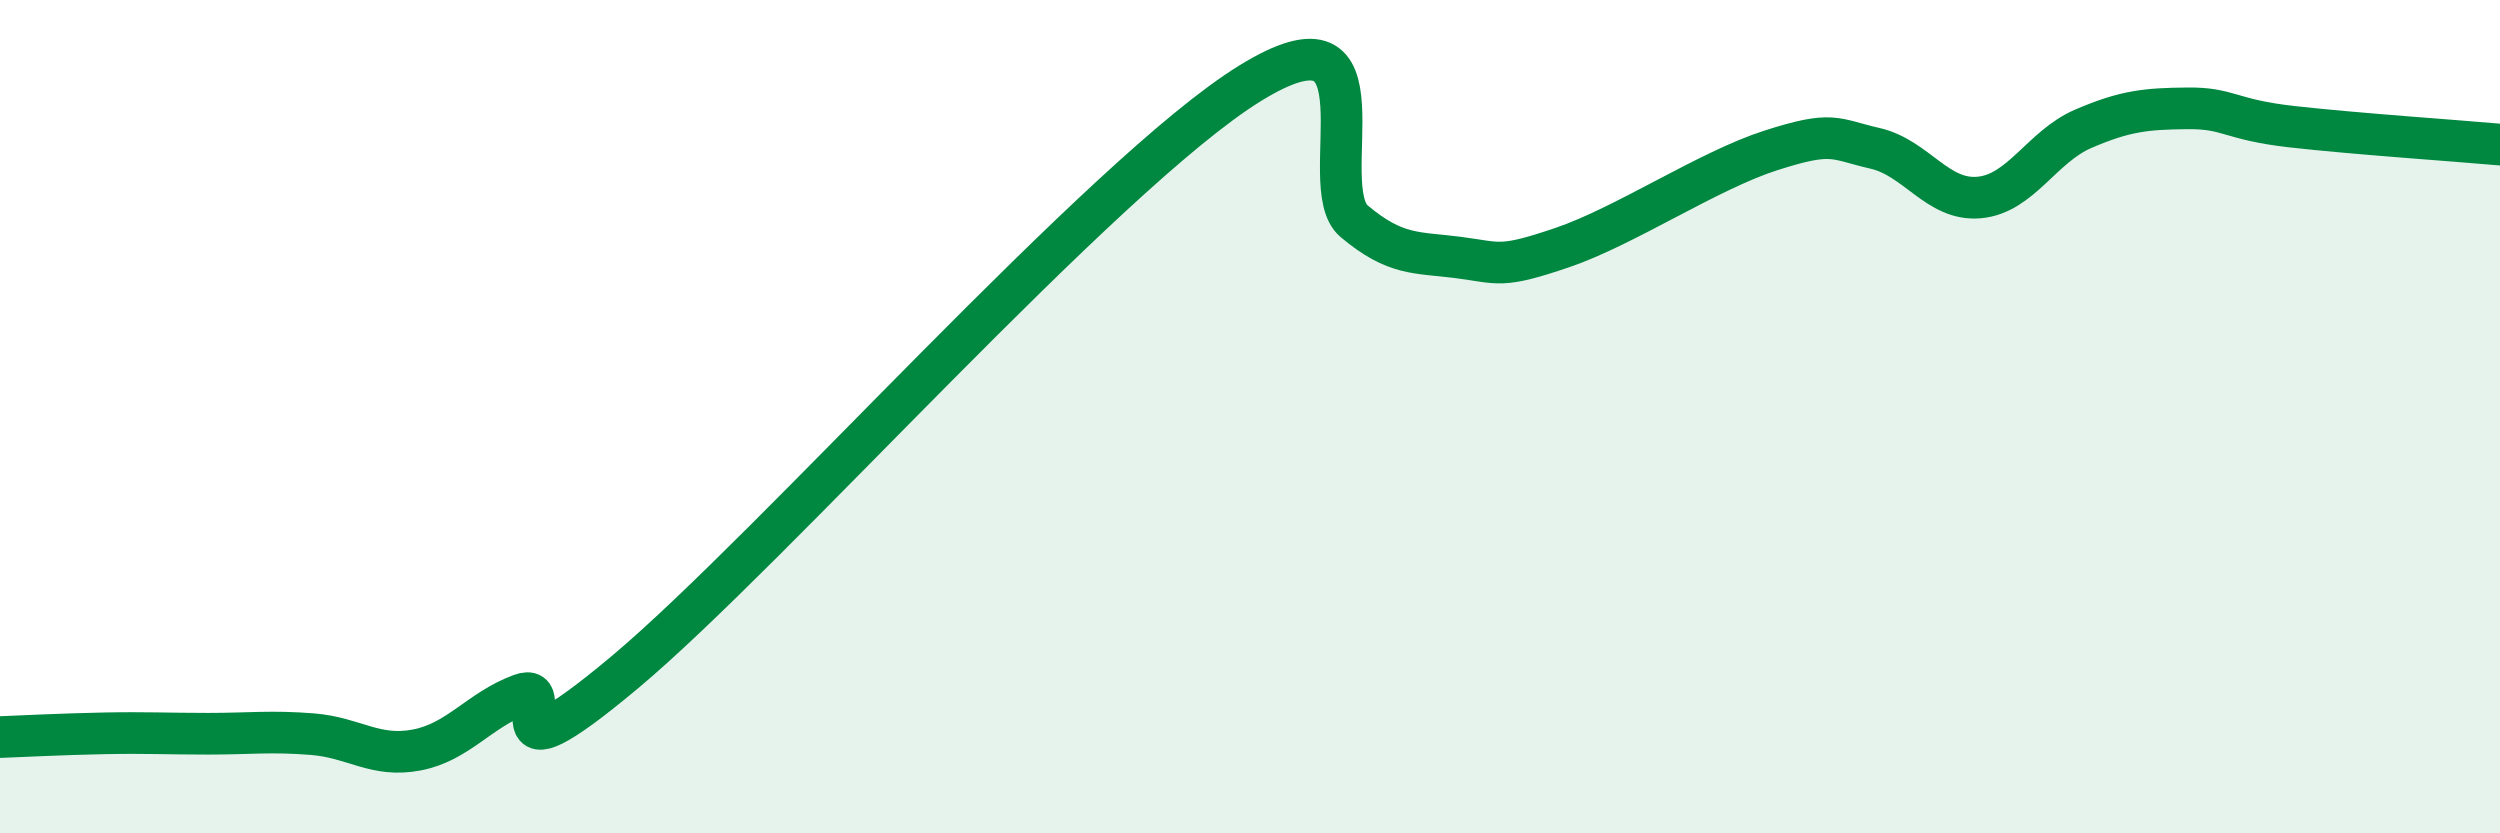 
    <svg width="60" height="20" viewBox="0 0 60 20" xmlns="http://www.w3.org/2000/svg">
      <path
        d="M 0,17.69 C 0.5,17.67 1.5,17.62 2.5,17.6 C 3.5,17.58 4,17.61 5,17.61 C 6,17.61 6.5,17.54 7.5,17.62 C 8.5,17.7 9,18.19 10,18 C 11,17.81 11.5,17.04 12.5,16.67 C 13.5,16.3 11.5,19.06 15,16.13 C 18.5,13.2 26.5,4.16 30,2 C 33.5,-0.16 31.5,4.47 32.5,5.31 C 33.5,6.15 34,6.05 35,6.18 C 36,6.31 36,6.45 37.5,5.94 C 39,5.43 41,4.09 42.5,3.61 C 44,3.13 44,3.33 45,3.56 C 46,3.79 46.5,4.83 47.5,4.74 C 48.5,4.65 49,3.52 50,3.09 C 51,2.66 51.5,2.61 52.5,2.6 C 53.5,2.59 53.5,2.87 55,3.04 C 56.5,3.21 59,3.38 60,3.47L60 20L0 20Z"
        fill="#008740"
        opacity="0.1"
        stroke-linecap="round"
        stroke-linejoin="round"
      />
      <path
        d="M 0,17.69 C 0.5,17.67 1.5,17.62 2.5,17.6 C 3.5,17.58 4,17.61 5,17.61 C 6,17.61 6.5,17.54 7.5,17.62 C 8.5,17.7 9,18.19 10,18 C 11,17.81 11.5,17.04 12.5,16.67 C 13.5,16.3 11.5,19.06 15,16.13 C 18.5,13.2 26.5,4.16 30,2 C 33.5,-0.16 31.5,4.47 32.5,5.31 C 33.5,6.15 34,6.05 35,6.18 C 36,6.31 36,6.45 37.5,5.94 C 39,5.43 41,4.09 42.5,3.61 C 44,3.13 44,3.33 45,3.56 C 46,3.79 46.5,4.83 47.5,4.74 C 48.5,4.65 49,3.52 50,3.09 C 51,2.66 51.5,2.61 52.5,2.6 C 53.5,2.59 53.5,2.87 55,3.04 C 56.5,3.21 59,3.38 60,3.47"
        stroke="#008740"
        stroke-width="1"
        fill="none"
        stroke-linecap="round"
        stroke-linejoin="round"
      />
    </svg>
  